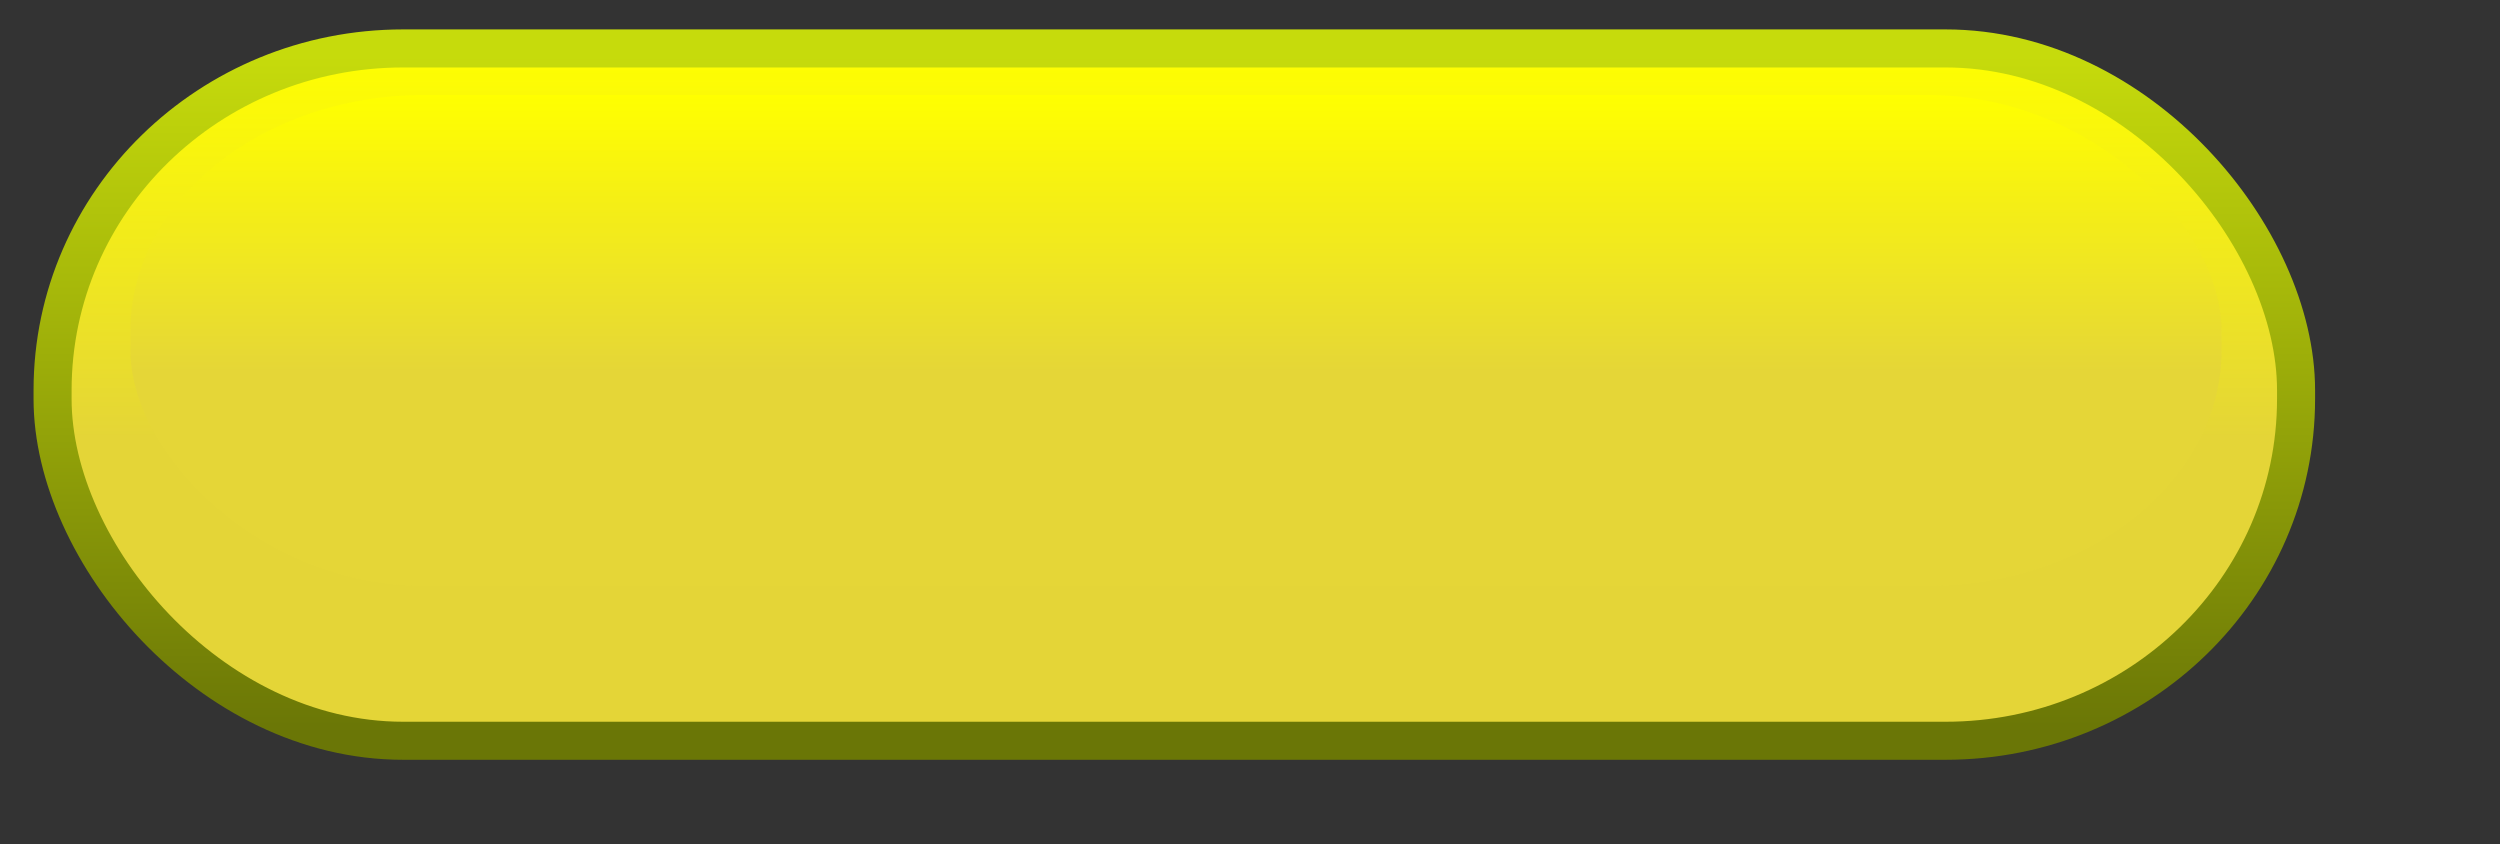 <?xml version="1.0"?><svg width="410.667" height="138.667" xmlns="http://www.w3.org/2000/svg" xmlns:xlink="http://www.w3.org/1999/xlink">
 <rect width="100%" height="100%" fill="#333333" stroke="none"/>
 <defs>
  <linearGradient id="linearGradient1759">
   <stop stop-color="#ffffff" stop-opacity="0" offset="0" id="stop1760"/>
   <stop stop-color="#ffffff" offset="1" id="stop1761"/>
  </linearGradient>
  <linearGradient id="linearGradient1755">
   <stop stop-color="#c6db0c" offset="0" id="stop1756"/>
   <stop stop-color="#6a7606" offset="1" id="stop1757"/>
  </linearGradient>
  <linearGradient y2="0.991" y1="0.009" xlink:href="#linearGradient1755" x2="0.505" x1="0.505" id="linearGradient1686"/>
  <linearGradient y2="-0.001" y1="0.99" xlink:href="#linearGradient1755" x2="0.509" x1="0.509" id="linearGradient1754"/>
  <linearGradient y2="-0.171" y1="0.371" xlink:href="#linearGradient1759" x2="0.481" x1="0.481" id="linearGradient1762"/>
  <linearGradient y2="1" x2="0" id="svg_1">
   <stop offset="0" stop-color="#ffff00"/>
   <stop offset="0.562" stop-opacity="0.996" stop-color="#e5d637"/>
  </linearGradient>
 </defs>
 <g>
  <title>Layer 1</title>
  <g id="layer1">
   <g id="g5828">
    <rect fill="url(#svg_1)" fill-rule="nonzero" stroke="url(#linearGradient1686)" stroke-width="6.25" stroke-linecap="round" stroke-linejoin="round" stroke-miterlimit="4" stroke-dashoffset="0" y="7.956" x="8.637" width="368.529" ry="56.143" rx="57.583" id="rect1061" height="113.726"/>
    <rect fill="url(#svg_1)" fill-rule="nonzero" stroke-width="6.25" stroke-linecap="round" stroke-linejoin="round" stroke-miterlimit="4" stroke-dashoffset="0" y="15.607" x="21.422" width="343.508" ry="38.806" rx="48.225" id="rect1758" height="80.669"/>
   </g>
  </g>
 </g>
</svg>